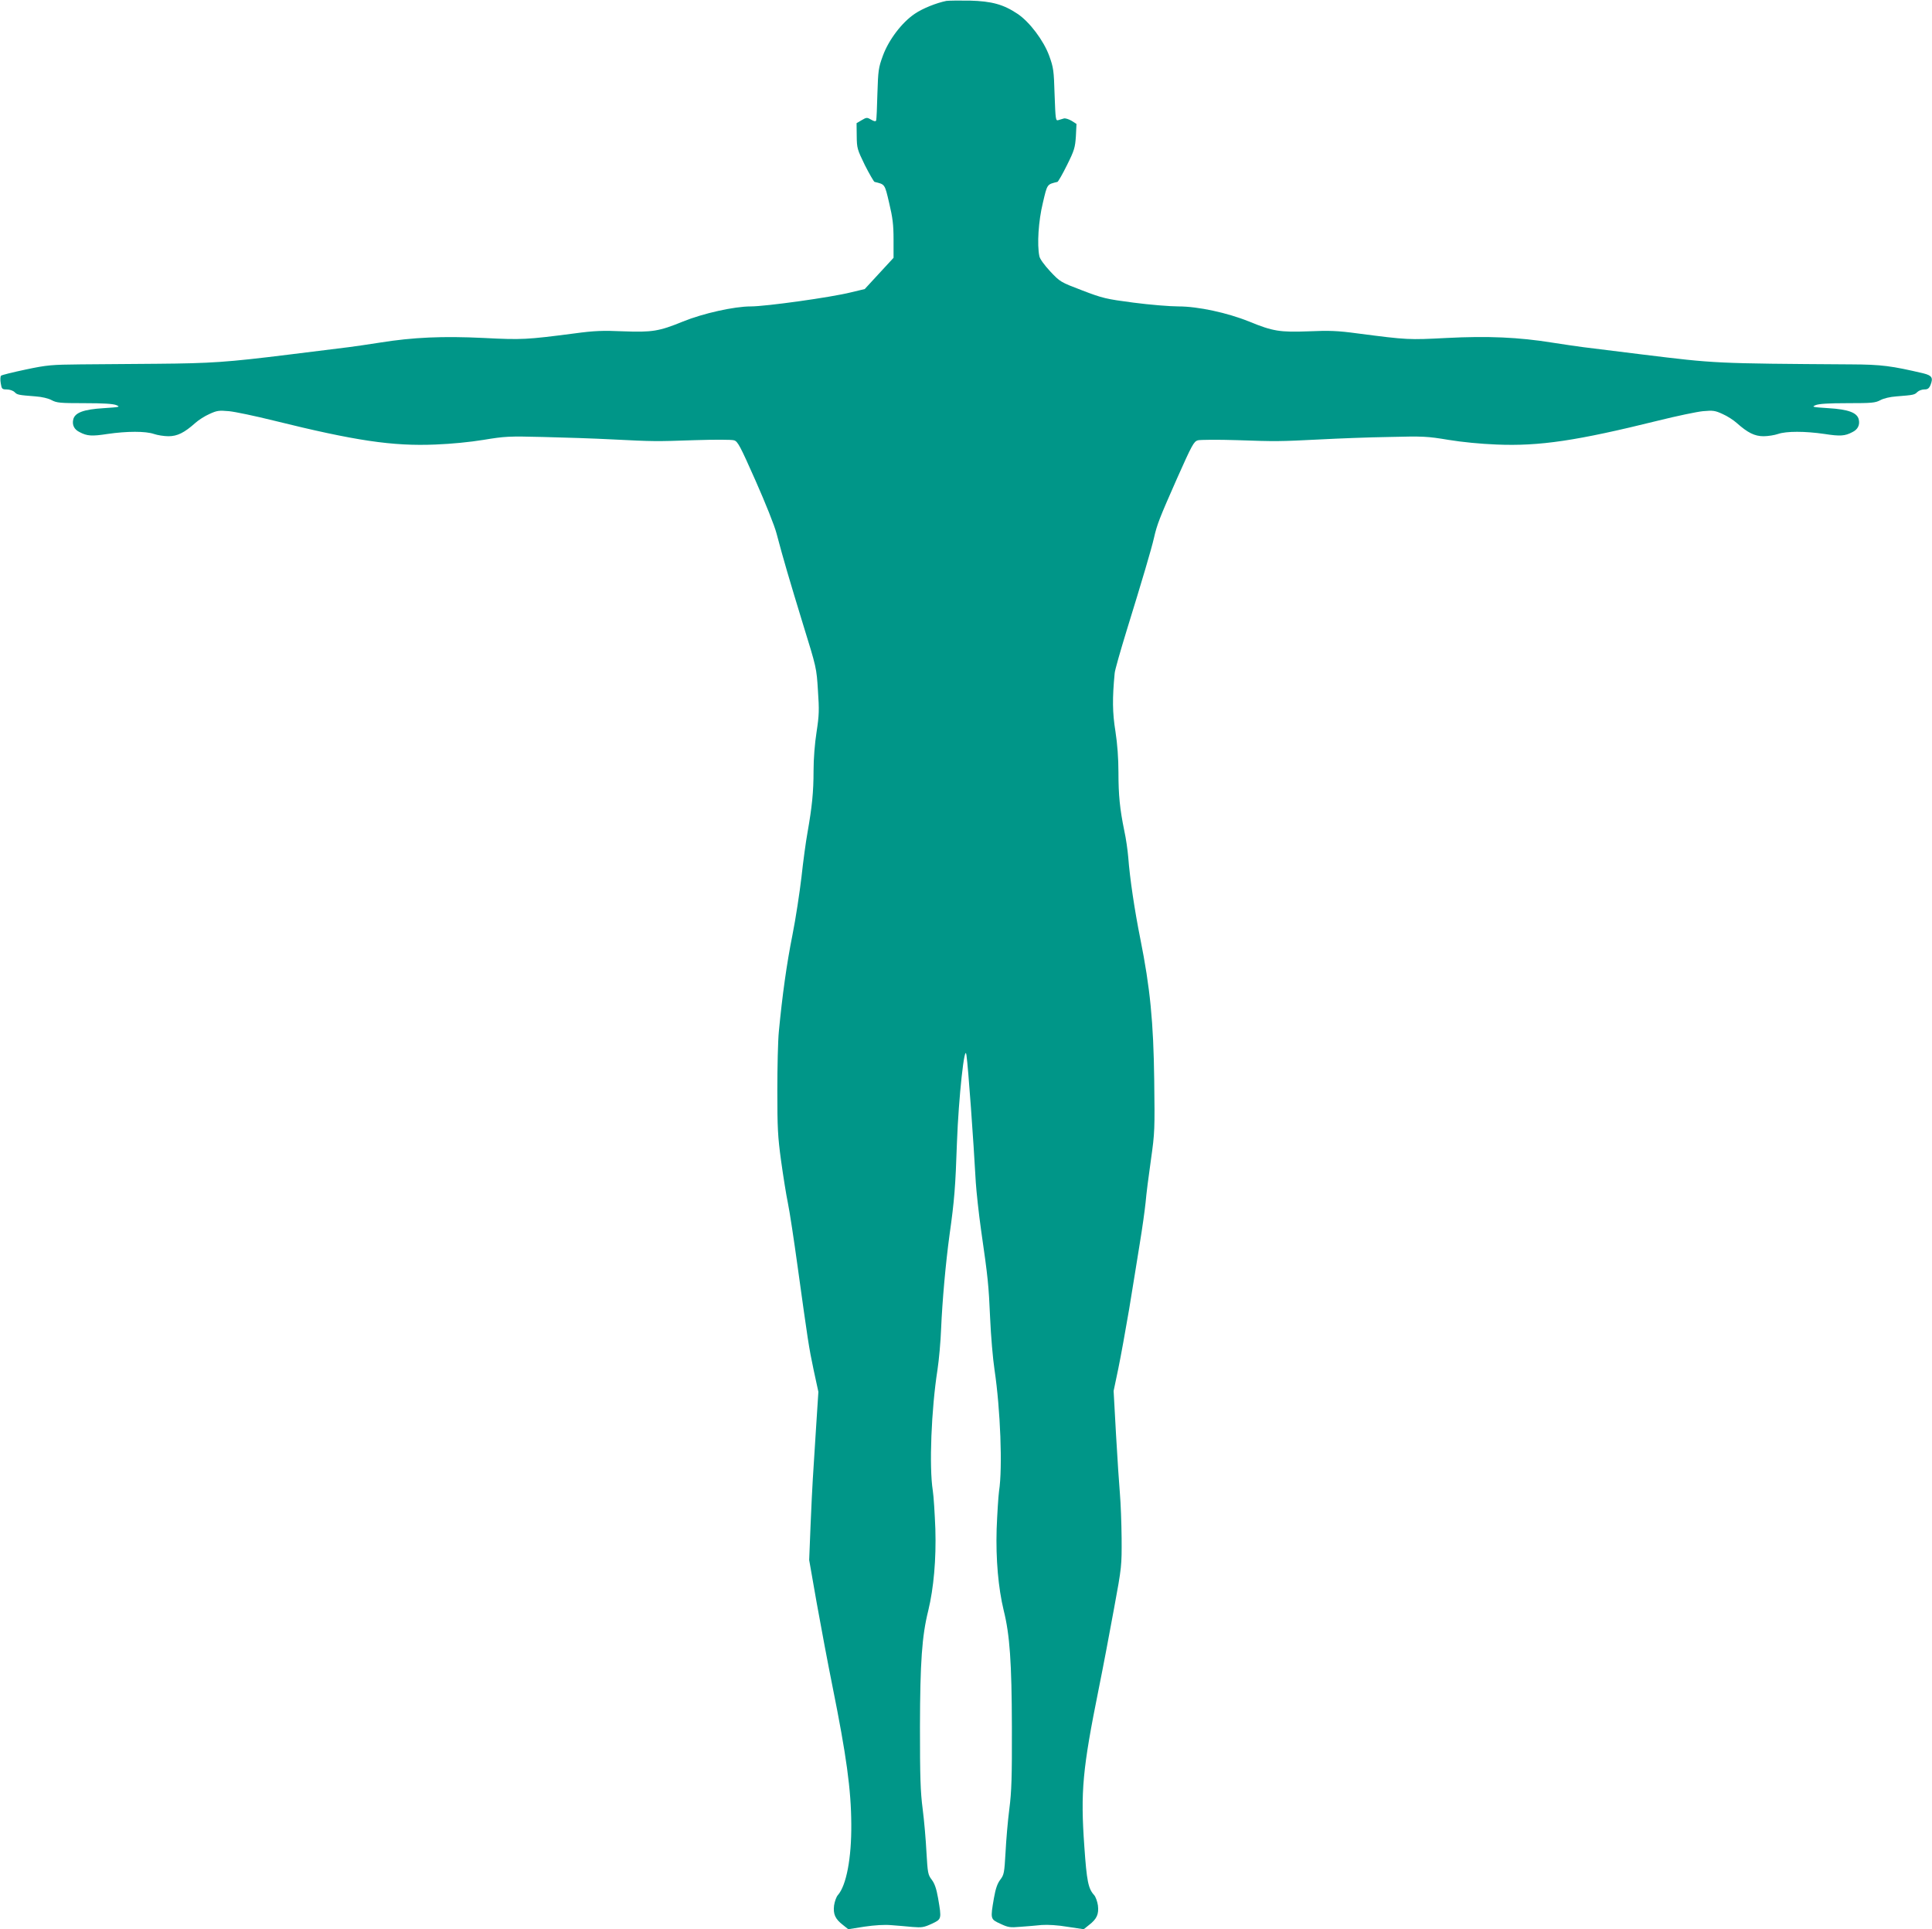 <?xml version="1.0" standalone="no"?>
<!DOCTYPE svg PUBLIC "-//W3C//DTD SVG 20010904//EN"
 "http://www.w3.org/TR/2001/REC-SVG-20010904/DTD/svg10.dtd">
<svg version="1.0" xmlns="http://www.w3.org/2000/svg"
 width="1280pt" height="1278pt" viewBox="0 0 1280 1278"
 preserveAspectRatio="xMidYMid meet">
<g transform="translate(0,1278) scale(0.1,-0.1)"
fill="#009688" stroke="none">
<path d="M6270 12774 c-65 -13 -156 -49 -209 -85 -85 -57 -173 -172 -212 -279
-29 -79 -31 -97 -36 -250 -2 -91 -6 -171 -8 -177 -3 -9 -12 -8 -33 4 -27 16
-31 16 -63 -3 l-34 -20 1 -85 c1 -81 3 -88 54 -193 30 -59 59 -109 64 -111 70
-17 67 -12 97 -140 23 -97 29 -143 29 -242 l0 -121 -96 -104 -95 -103 -92 -22
c-132 -33 -563 -93 -663 -93 -110 0 -316 -46 -449 -100 -159 -65 -204 -72
-395 -65 -137 6 -192 4 -325 -14 -316 -41 -346 -43 -600 -30 -270 13 -466 5
-690 -31 -71 -11 -164 -25 -205 -30 -41 -5 -219 -27 -395 -49 -411 -51 -517
-58 -875 -61 -162 -1 -389 -3 -505 -4 -194 -2 -222 -4 -364 -34 -85 -18 -159
-36 -164 -41 -5 -5 -6 -28 -2 -50 6 -38 9 -41 40 -41 19 0 41 -8 51 -17 18
-19 25 -20 139 -29 43 -3 85 -13 107 -25 34 -18 56 -20 218 -20 125 0 189 -4
211 -13 28 -12 22 -13 -83 -20 -135 -8 -193 -30 -203 -76 -8 -36 7 -66 43 -83
49 -26 81 -28 184 -12 130 19 253 19 308 0 23 -8 67 -15 96 -15 59 0 105 23
178 88 21 19 63 46 93 59 50 23 63 25 130 19 41 -4 174 -32 295 -62 541 -134
788 -171 1073 -159 104 4 228 16 319 31 140 23 165 25 395 19 135 -3 341 -10
456 -16 280 -14 286 -14 550 -5 127 4 242 4 258 -1 25 -7 40 -36 143 -268 65
-147 126 -299 139 -350 44 -167 86 -309 175 -600 89 -287 90 -291 99 -439 9
-130 8 -164 -9 -275 -12 -76 -20 -178 -20 -257 0 -142 -10 -238 -40 -409 -11
-60 -29 -193 -40 -295 -12 -102 -38 -275 -60 -385 -38 -190 -67 -398 -90 -640
-6 -60 -10 -237 -10 -391 0 -245 3 -305 25 -465 14 -101 34 -227 45 -279 11
-52 40 -243 65 -425 68 -490 73 -527 106 -683 l31 -143 -16 -247 c-9 -136 -18
-285 -21 -332 -3 -47 -10 -186 -15 -310 l-9 -225 50 -285 c28 -157 75 -406
105 -555 91 -452 123 -681 124 -910 2 -225 -33 -407 -89 -470 -10 -11 -21 -42
-25 -68 -7 -58 7 -90 59 -130 l35 -28 107 17 c69 10 132 14 178 10 38 -3 102
-8 140 -12 62 -5 76 -3 128 21 66 31 66 30 42 170 -11 63 -23 97 -42 122 -25
33 -27 44 -35 182 -4 80 -15 209 -25 286 -15 115 -18 213 -18 545 1 428 13
602 55 770 36 149 53 340 47 540 -4 102 -11 217 -17 255 -25 158 -10 537 31
800 10 66 21 188 24 270 8 187 30 435 56 625 32 227 39 316 49 610 11 300 51
669 63 580 12 -83 46 -557 62 -845 4 -60 19 -202 35 -315 46 -319 50 -361 60
-585 5 -115 18 -268 29 -340 39 -261 54 -650 30 -803 -5 -37 -12 -150 -16
-252 -6 -200 11 -391 47 -540 40 -160 53 -343 54 -770 1 -335 -2 -429 -17
-545 -10 -77 -21 -206 -25 -286 -8 -138 -10 -149 -35 -182 -19 -25 -31 -59
-42 -122 -24 -140 -24 -139 43 -170 51 -24 64 -26 132 -20 41 3 105 8 141 12
41 3 108 -1 172 -12 l107 -16 35 28 c52 40 66 72 59 130 -4 26 -15 57 -25 68
-39 43 -49 91 -65 322 -26 365 -12 512 96 1048 28 138 73 376 101 530 51 275
51 283 50 465 -1 102 -6 232 -11 290 -5 58 -17 236 -26 395 l-16 290 31 148
c17 82 49 260 72 395 22 136 54 330 70 432 17 102 34 226 39 275 4 50 20 176
35 280 26 183 26 202 22 530 -5 384 -27 611 -92 935 -38 189 -70 404 -80 540
-4 47 -15 126 -26 175 -30 146 -39 238 -39 388 0 92 -7 188 -20 272 -20 123
-21 219 -5 385 1 19 38 148 80 285 102 330 163 536 180 610 21 92 36 130 153
395 99 222 111 245 138 253 16 4 132 5 259 1 262 -9 276 -9 555 5 113 6 316
14 451 16 230 6 256 4 395 -19 91 -15 215 -27 319 -31 285 -12 532 25 1073
159 121 30 254 58 295 62 67 6 80 4 130 -19 30 -13 72 -40 93 -59 73 -65 119
-88 178 -88 29 0 73 7 96 15 55 19 178 19 308 0 103 -16 135 -14 184 12 36 17
51 47 43 83 -10 46 -68 68 -203 76 -105 7 -111 8 -83 20 22 9 86 13 211 13
162 0 184 2 218 20 22 12 64 22 107 25 113 9 119 10 138 29 9 9 30 17 46 17
22 0 31 6 41 29 19 48 10 63 -45 77 -212 50 -279 59 -480 60 -908 6 -898 6
-1380 65 -176 22 -354 44 -395 49 -41 5 -133 19 -205 30 -223 36 -429 45 -700
31 -253 -13 -259 -13 -590 30 -133 18 -188 20 -325 14 -191 -7 -236 0 -395 65
-143 58 -338 100 -467 100 -57 0 -191 11 -298 25 -183 24 -204 29 -340 81
-144 55 -146 56 -212 126 -39 42 -69 83 -72 101 -16 77 -6 233 23 352 30 128
27 123 97 140 5 2 34 52 63 111 49 98 54 117 59 191 l4 82 -33 21 c-19 11 -42
18 -51 15 -10 -3 -26 -8 -37 -11 -17 -5 -18 5 -24 168 -5 162 -7 179 -36 259
-37 101 -130 224 -209 277 -94 63 -171 84 -317 88 -71 1 -141 0 -155 -2z"/>
</g>
</svg>
